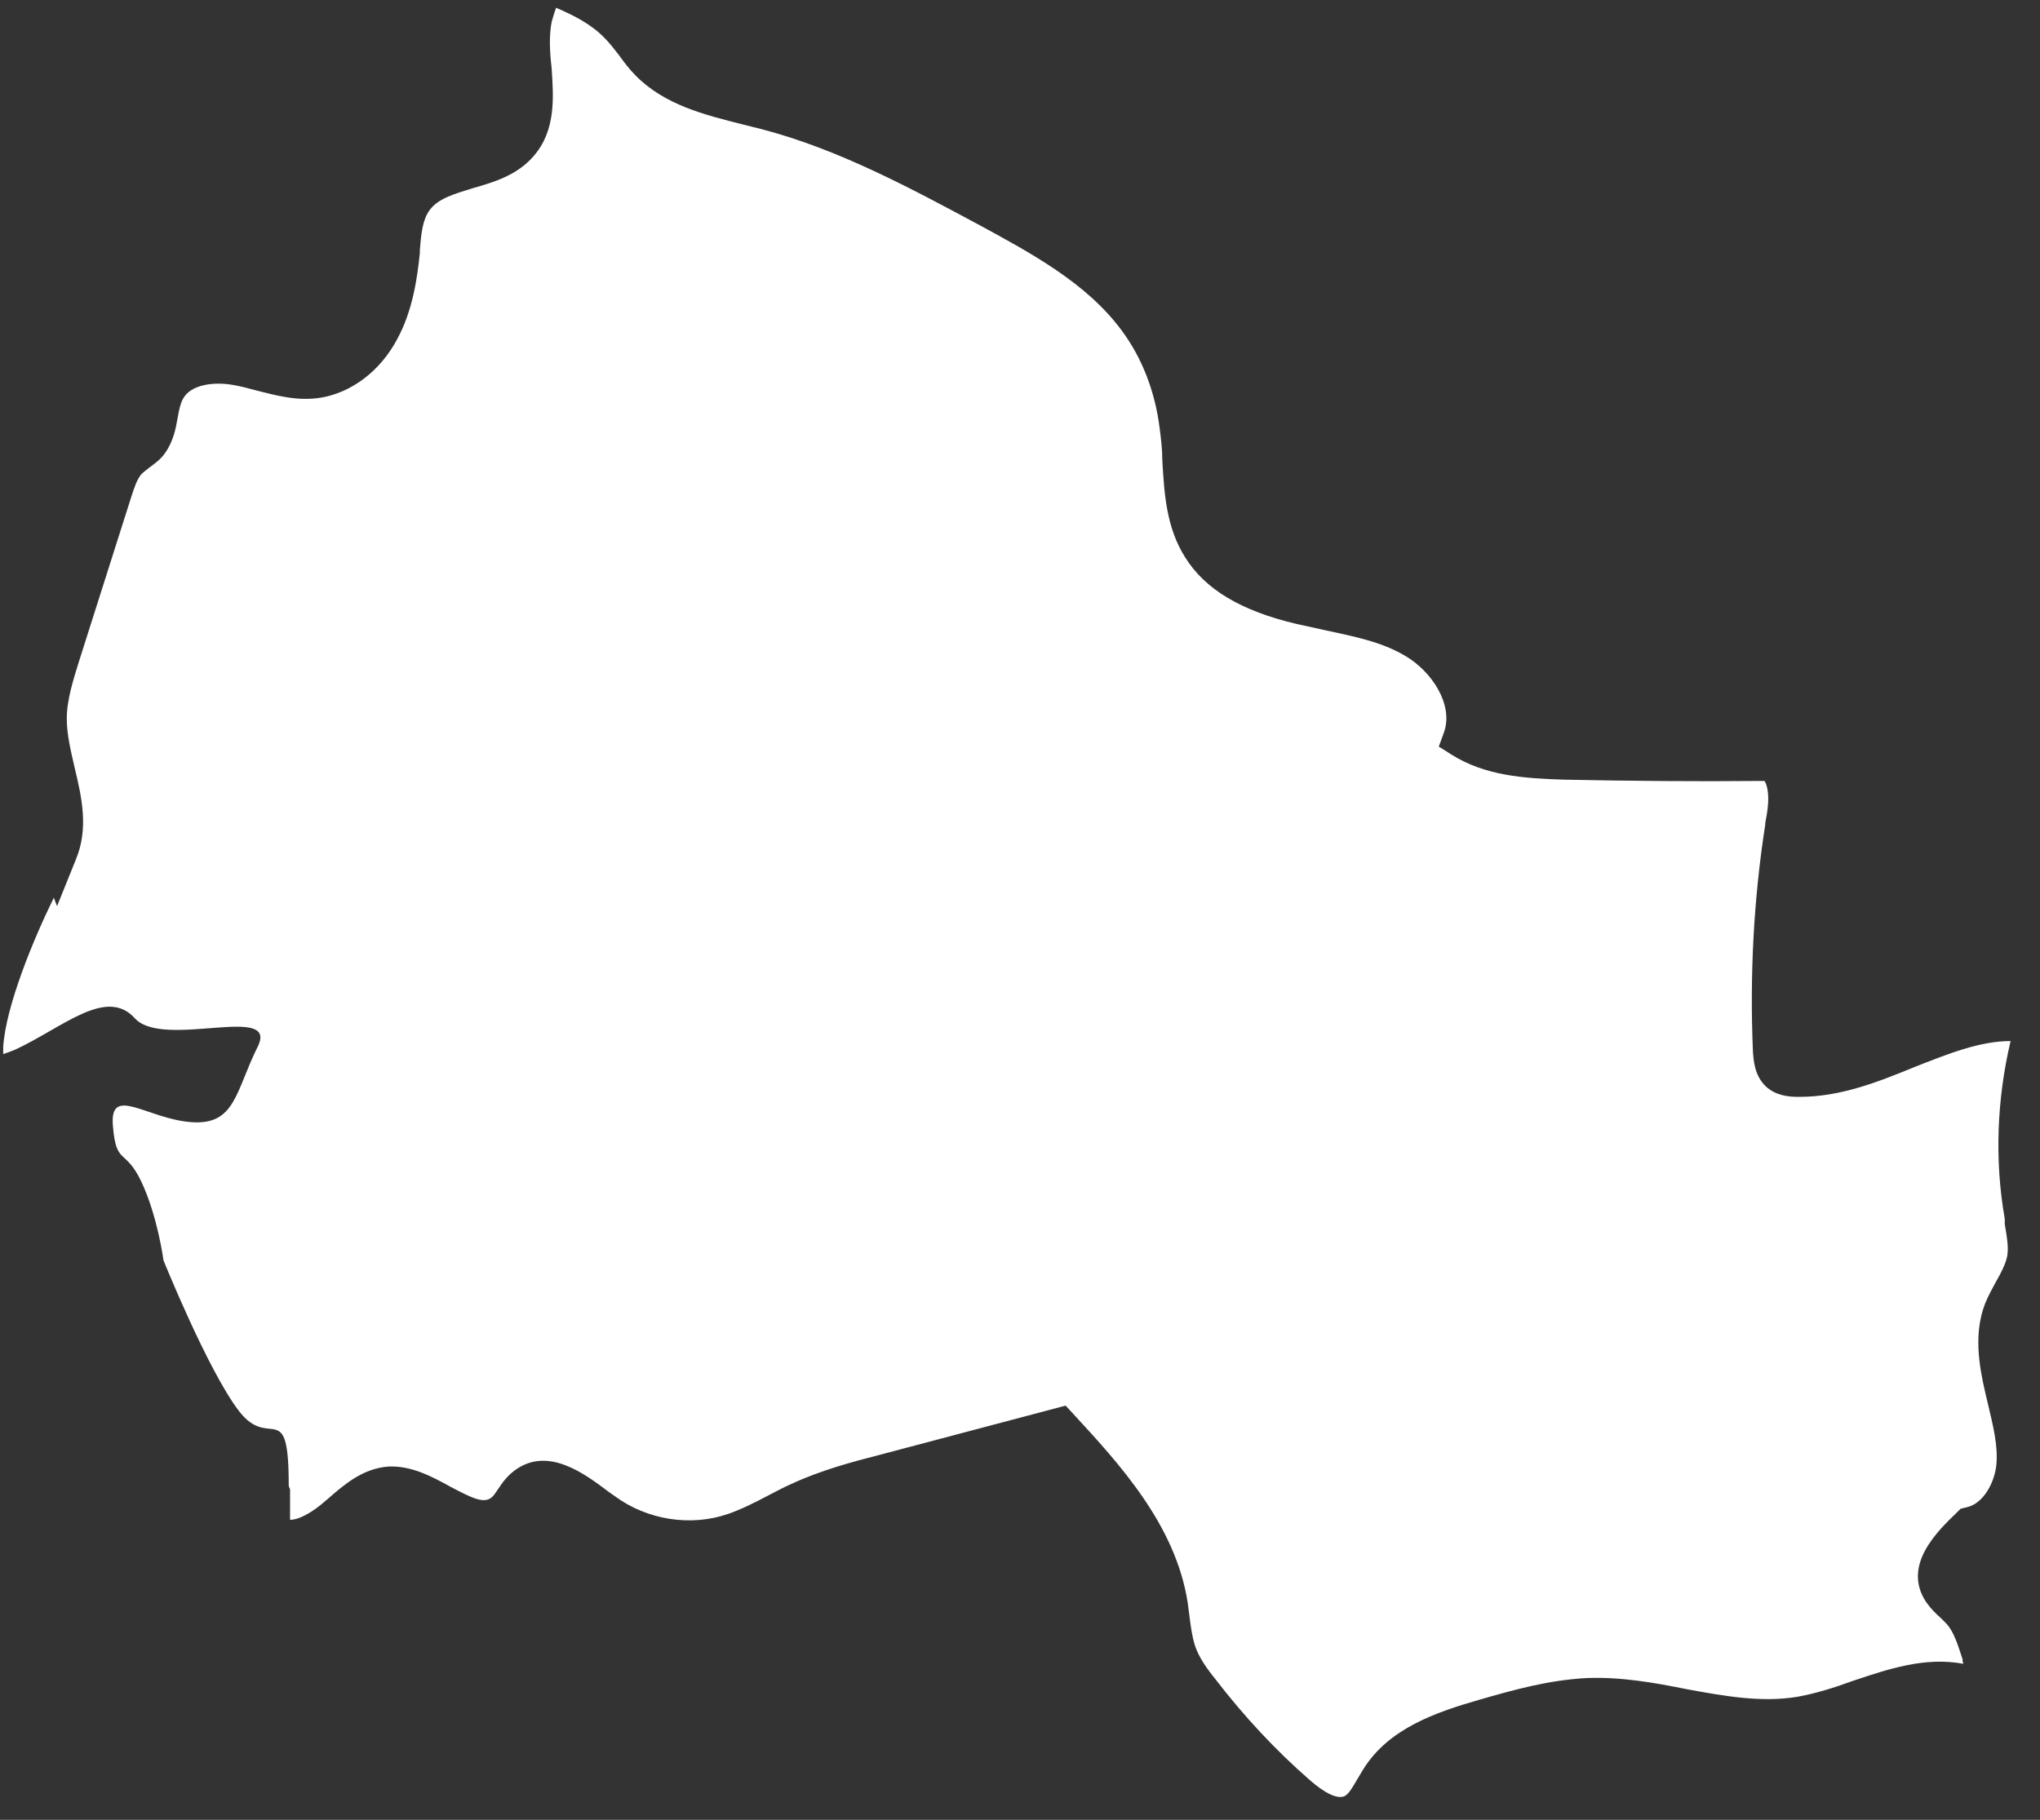 <?xml version="1.0" encoding="UTF-8"?> <svg xmlns="http://www.w3.org/2000/svg" width="65" height="58" viewBox="0 0 65 58" fill="none"><rect x="0" y="0" width="65" height="58" fill="#333333" stroke="none"/><path d="M9.242 47.466C9.242 47.838 9.242 48.169 9.242 48.438C9.531 48.438 9.904 48.21 10.193 47.983C10.276 47.921 10.358 47.838 10.441 47.776C10.958 47.321 11.558 46.804 12.364 46.742C13.088 46.701 13.75 47.052 14.35 47.383C15.053 47.755 15.404 47.921 15.652 47.735C15.735 47.672 15.797 47.569 15.88 47.445C16.004 47.259 16.149 47.052 16.397 46.866C17.452 46.081 18.63 46.97 19.395 47.548L19.602 47.693C20.616 48.438 22.001 48.665 23.2 48.251C23.614 48.107 24.028 47.9 24.462 47.672C24.71 47.548 24.958 47.404 25.206 47.3C26.137 46.866 27.13 46.597 28.101 46.349L33.954 44.799L34.202 45.068C35.649 46.639 37.449 48.582 37.841 51.063C37.862 51.228 37.883 51.373 37.903 51.538C37.945 51.869 37.986 52.159 38.069 52.428C38.193 52.82 38.462 53.192 38.731 53.523C39.62 54.681 40.633 55.776 41.75 56.748C42.225 57.162 42.618 57.348 42.846 57.244C42.991 57.162 43.115 56.934 43.259 56.686C43.321 56.583 43.383 56.479 43.446 56.376C44.252 55.094 45.72 54.578 47.168 54.164C48.243 53.854 49.36 53.544 50.559 53.482C51.635 53.44 52.71 53.627 53.723 53.833C54.964 54.061 56.122 54.267 57.259 54.081C57.838 53.978 58.438 53.792 59.058 53.565C60.175 53.192 61.333 52.8 62.553 53.027C62.553 53.006 62.553 52.986 62.533 52.944V52.882C62.388 52.448 62.264 52.014 62.016 51.745C61.953 51.683 61.892 51.621 61.83 51.559C61.685 51.435 61.519 51.27 61.374 51.063C60.589 49.885 61.747 48.789 62.346 48.21L62.471 48.086L62.636 48.045C63.194 47.941 63.546 47.259 63.608 46.701C63.67 46.081 63.505 45.44 63.339 44.737L63.256 44.386C63.05 43.496 62.884 42.483 63.256 41.532C63.36 41.284 63.484 41.057 63.608 40.83C63.753 40.581 63.877 40.333 63.939 40.106C64.022 39.796 63.939 39.403 63.877 39.01V38.845C63.546 36.964 63.629 35.02 64.063 33.18C63.07 33.18 62.057 33.594 61.002 34.007C59.844 34.483 58.645 34.958 57.342 34.958C57.342 34.958 57.301 34.958 57.28 34.958C56.99 34.958 56.577 34.917 56.267 34.628C55.895 34.276 55.874 33.78 55.853 33.511C55.75 31.092 55.874 28.674 56.246 26.276V26.234C56.329 25.8 56.391 25.387 56.287 25.035C56.267 24.952 56.225 24.911 56.225 24.89C56.225 24.89 56.122 24.89 56.081 24.89C54.013 24.911 51.903 24.89 49.835 24.849C48.553 24.808 47.312 24.725 46.237 24.043L45.844 23.795L46.01 23.34C46.32 22.451 45.617 21.396 44.769 20.9C44.004 20.446 43.115 20.28 42.163 20.073C41.874 20.011 41.605 19.949 41.316 19.887C39.558 19.474 38.4 18.792 37.759 17.758C37.159 16.807 37.097 15.732 37.035 14.678C37.035 14.326 36.994 13.995 36.952 13.665C36.807 12.486 36.394 11.411 35.732 10.522C34.615 9.013 32.837 8.062 31.245 7.194C29.011 5.995 26.716 4.754 24.255 4.113C24.069 4.072 23.862 4.01 23.676 3.969C22.456 3.659 21.174 3.349 20.243 2.398C20.037 2.191 19.871 1.963 19.706 1.736C19.561 1.55 19.416 1.364 19.271 1.219C18.858 0.785 18.299 0.496 17.72 0.248C17.658 0.413 17.617 0.558 17.576 0.702C17.493 1.137 17.514 1.633 17.576 2.17C17.638 3.101 17.72 4.155 16.997 4.982C16.48 5.581 15.735 5.809 15.073 5.995C14.474 6.181 13.957 6.326 13.688 6.698C13.46 7.008 13.419 7.463 13.378 7.959V8.062C13.295 8.868 13.15 9.902 12.654 10.812C12.116 11.825 11.206 12.507 10.235 12.672C9.49 12.796 8.828 12.61 8.167 12.445C7.939 12.383 7.712 12.321 7.484 12.28C6.864 12.155 6.078 12.238 5.83 12.714C5.747 12.858 5.706 13.065 5.664 13.293C5.602 13.665 5.52 14.078 5.251 14.45C5.106 14.657 4.92 14.781 4.754 14.905C4.651 14.988 4.568 15.05 4.506 15.112C4.362 15.277 4.279 15.546 4.196 15.794L2.521 21.066C2.335 21.665 2.128 22.306 2.128 22.906C2.128 23.402 2.252 23.919 2.376 24.456C2.604 25.407 2.831 26.399 2.418 27.392L1.818 28.88L1.715 28.612C1.073 29.914 0.184 32.064 0.102 33.367C0.102 33.449 0.102 33.511 0.102 33.594C0.226 33.553 0.35 33.511 0.494 33.449C2.004 32.746 3.39 31.444 4.299 32.457C5.209 33.449 8.911 31.961 8.208 33.367C7.505 34.772 7.505 35.868 6.099 35.765C4.692 35.661 3.493 34.566 3.596 35.868C3.7 37.17 3.989 36.571 4.506 37.667C5.023 38.762 5.209 40.168 5.209 40.168C5.209 40.168 6.616 43.662 7.608 44.964C8.601 46.267 9.2 44.468 9.2 47.362L9.242 47.466Z" fill="white"></path></svg> 